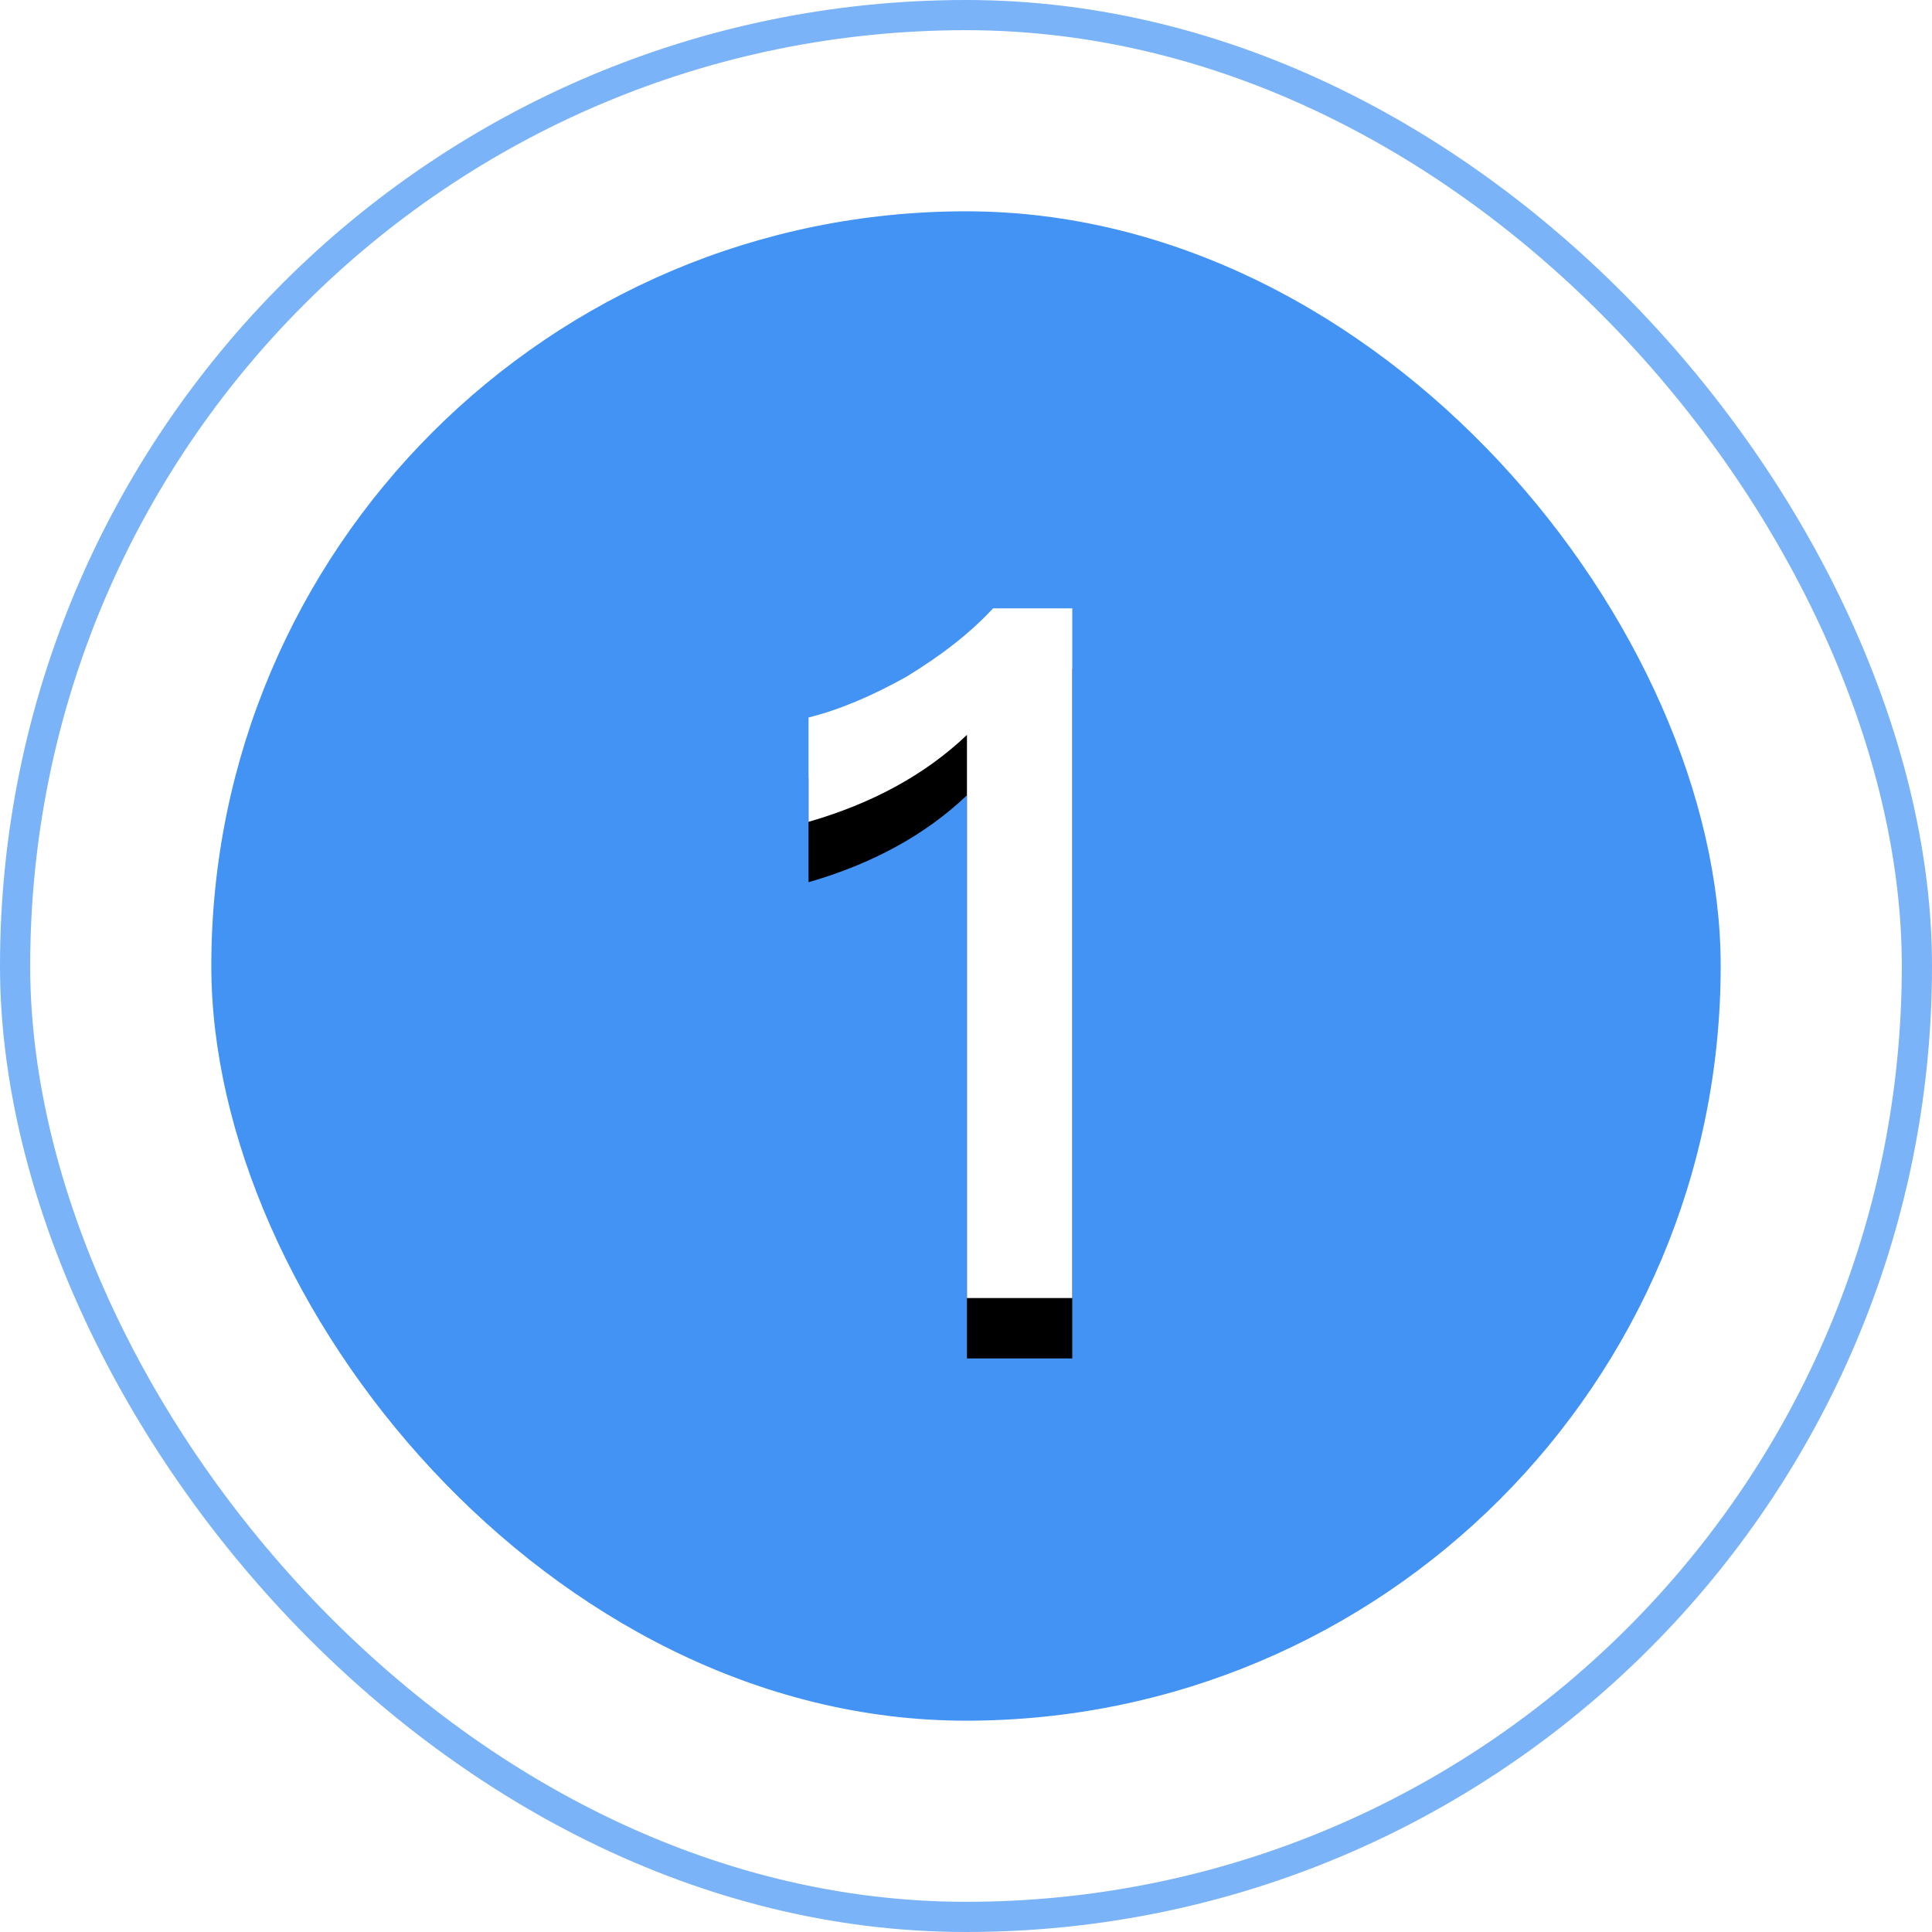 <?xml version="1.0" encoding="UTF-8"?>
<svg width="64px" height="64px" viewBox="0 0 64 64" version="1.1" xmlns="http://www.w3.org/2000/svg" xmlns:xlink="http://www.w3.org/1999/xlink">
    <title>no1</title>
    <defs>
        <path d="M35.52,43 L35.52,20.152 L32.896,20.152 C32.128,20.984 31.168,21.72 30.016,22.424 C28.864,23.064 27.808,23.512 26.784,23.768 L26.784,27.224 C28.896,26.616 30.656,25.656 32.032,24.344 L32.032,43 L35.52,43 Z" id="path-1"></path>
        <filter x="-97.3%" y="-28.4%" width="294.6%" height="174.4%" filterUnits="objectBoundingBox" id="filter-2">
            <feOffset dx="0" dy="2" in="SourceAlpha" result="shadowOffsetOuter1"></feOffset>
            <feGaussianBlur stdDeviation="2.5" in="shadowOffsetOuter1" result="shadowBlurOuter1"></feGaussianBlur>
            <feColorMatrix values="0 0 0 0 0   0 0 0 0 0.329   0 0 0 0 0.722  0 0 0 0.574 0" type="matrix" in="shadowBlurOuter1"></feColorMatrix>
        </filter>
    </defs>
    <g id="no1" stroke="none" stroke-width="1" fill="none" fill-rule="evenodd">
        <g>
            <rect id="矩形" stroke="#4293F4" opacity="0.7" x="0.5" y="0.5" width="63" height="63" rx="31.5"></rect>
            <rect id="矩形" fill="#4293F4" x="7" y="7" width="50" height="50" rx="25"></rect>
            <g id="1" fill-rule="nonzero">
                <use fill="black" fill-opacity="1" filter="url(#filter-2)" xlink:href="#path-1"></use>
                <use fill="#FFFFFF" xlink:href="#path-1"></use>
            </g>
        </g>
    </g>
</svg>